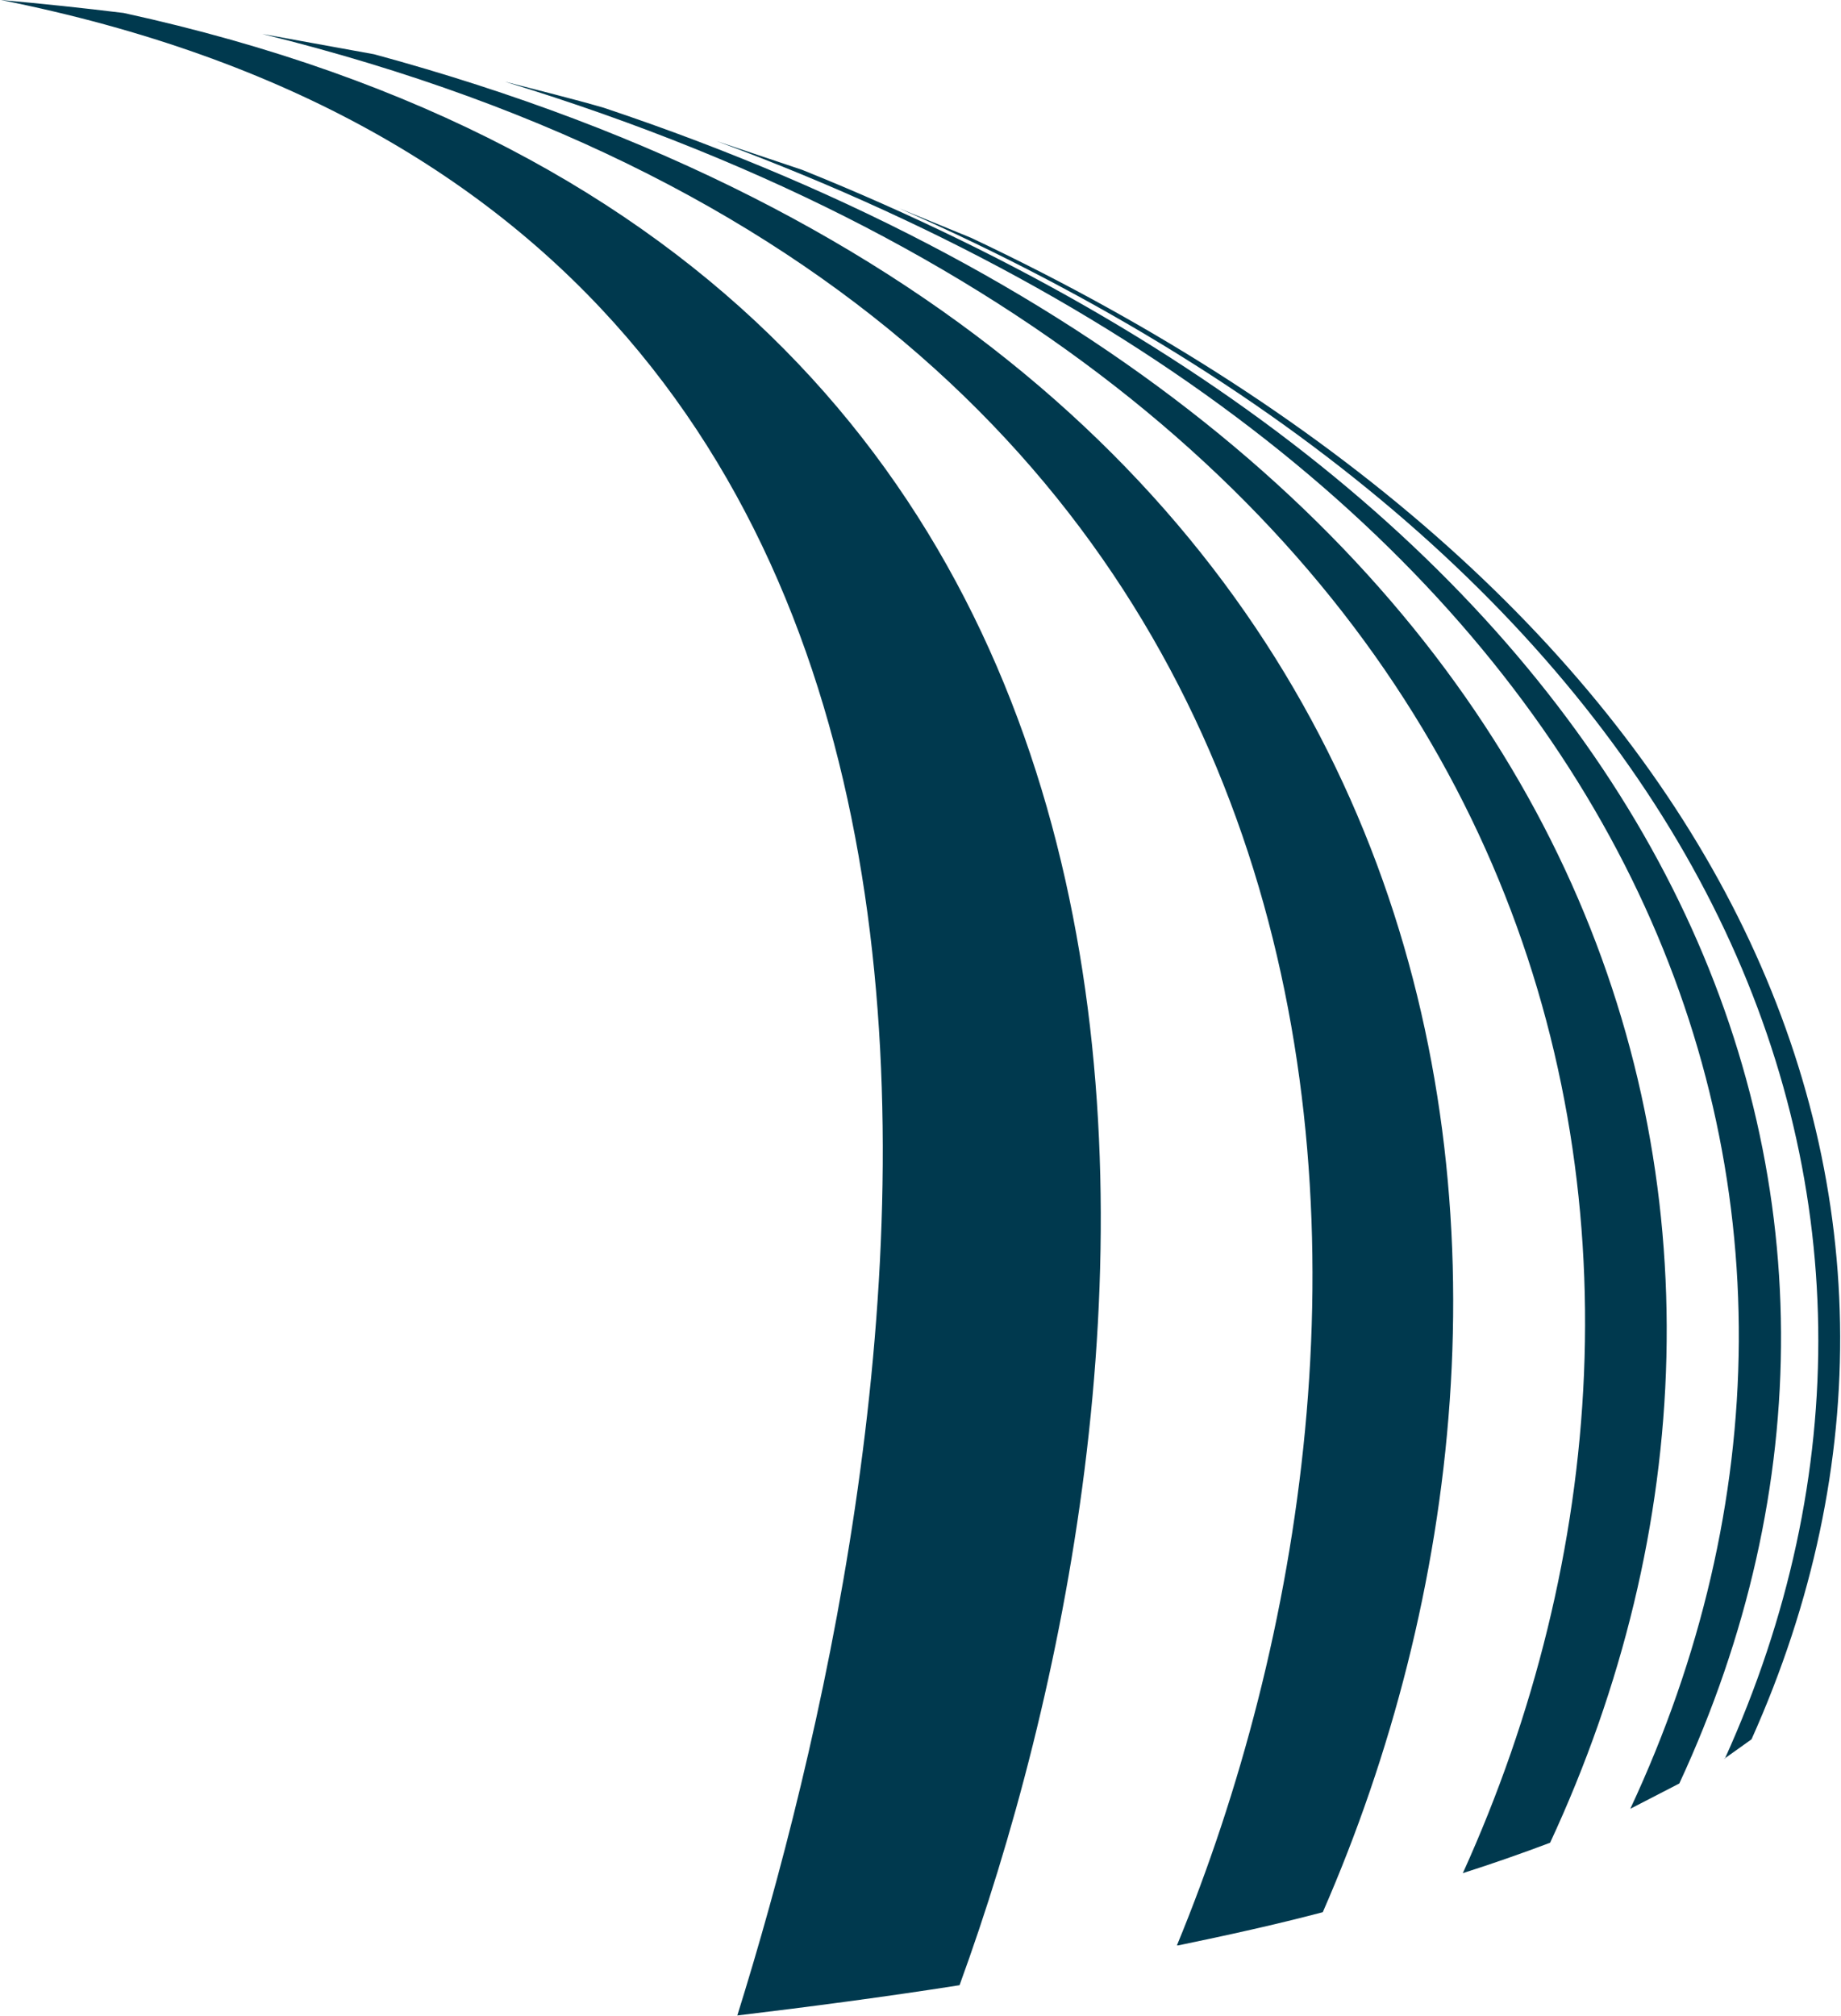<svg version="1.2" xmlns="http://www.w3.org/2000/svg" viewBox="0 0 1405 1538" width="1405" height="1538"><style>.a{fill:#00394e}</style><path class="a" d="m0.7 0c31.4 2.8 62.8 6.1 93.7 9.9 904.6 197.5 798.8 1063.5 637.9 1504.8-56.1 8.8-114.5 16.5-169.6 23.1 127.2-407.6 319.5-1361.8-562-1537.8zm897.5 1484.3c192.3-465.5 196.1-1237.7-698.1-1458.4l85.4 15.5c865.6 234.9 933.3 939.3 724 1417.6-35.3 9.3-72.8 17.6-110.2 25.3zm-512.9-1422c25.3 6.6 50.6 12.7 75.4 19.9 772.5 258.1 942.7 849.4 722.3 1323.8-22 8.3-44.1 16-66.6 23.2 217.6-479.9 85.9-1117-731.1-1366.9zm161.4 45.3l65.5 22c669.4 269.2 878.2 781.1 669.4 1231.2l-37.4 19.3c215.9-462.2 18.7-1007.2-697.5-1272.5zm769.6 1234.4c196.2-433-11.5-910.7-630.2-1183.1l55.1 22.6c578.4 273 783.4 726.4 595.5 1145.6l-20.9 14.9z"/></svg>